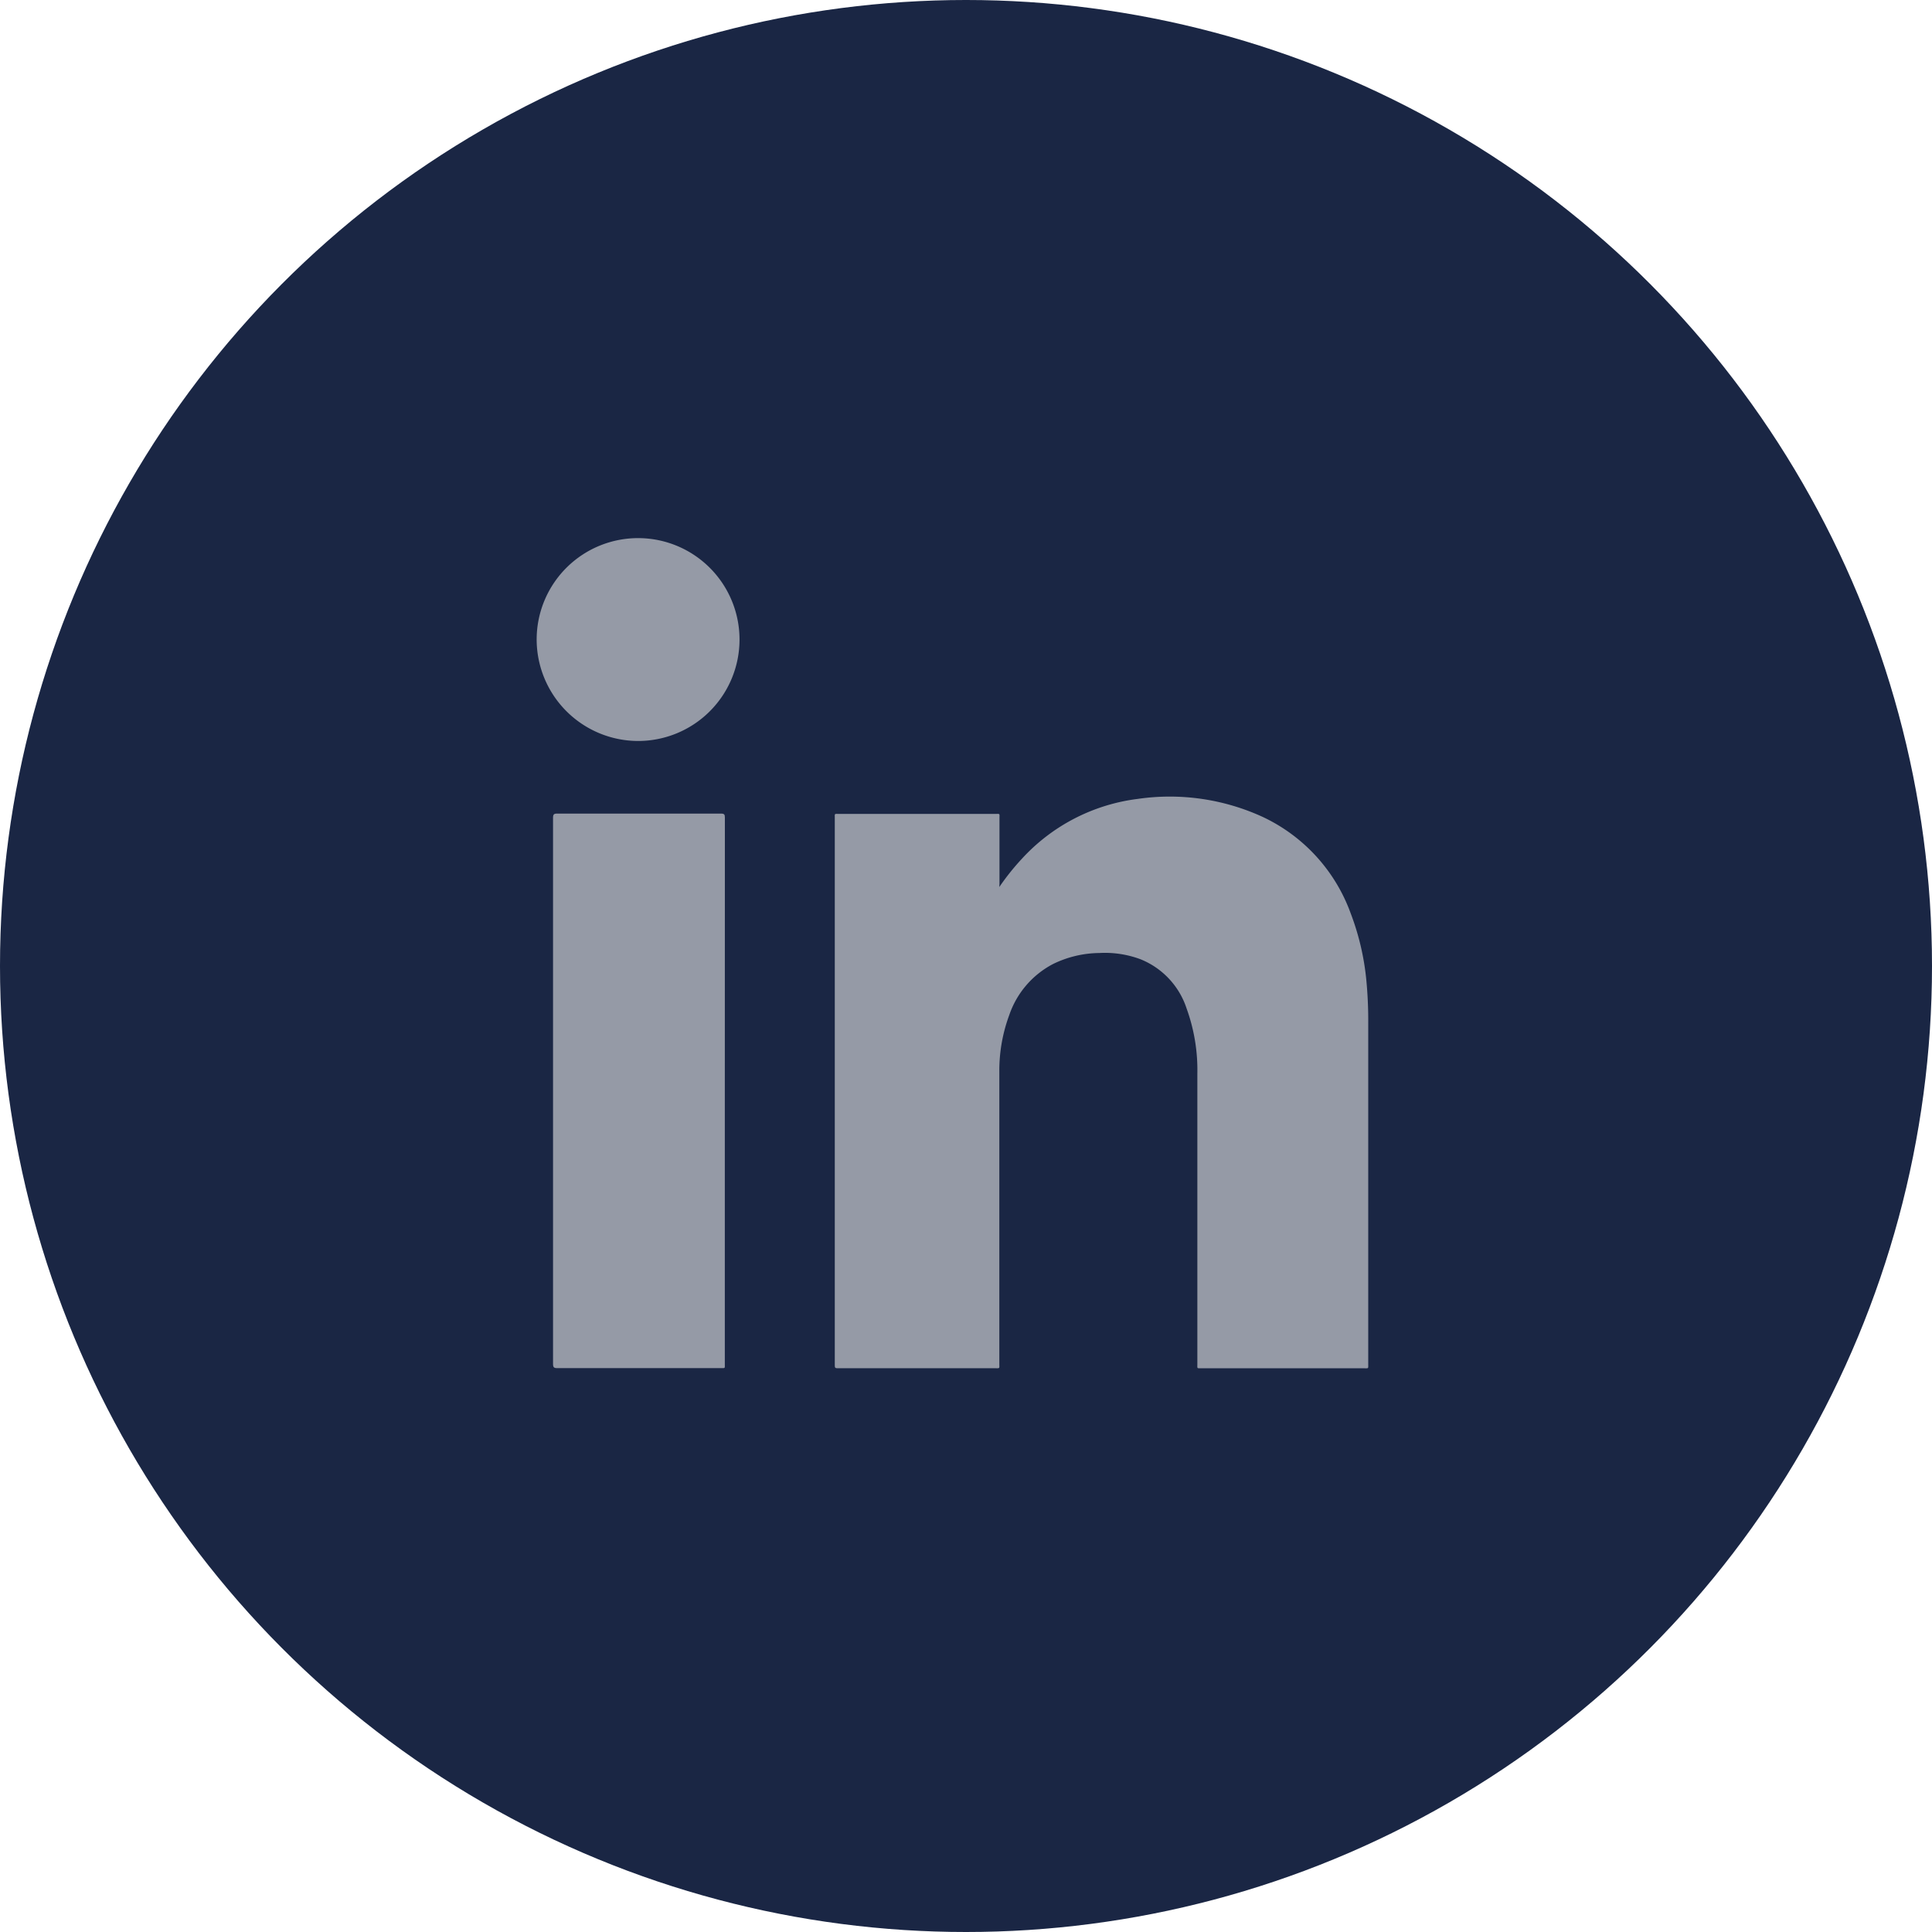 <?xml version="1.0" encoding="utf-8"?>
<svg id="Component_44_35" data-name="Component 44 – 35" xmlns="http://www.w3.org/2000/svg" width="36" height="36" viewBox="0 0 36 36">
  <circle id="Ellipse_4" data-name="Ellipse 4" cx="18" cy="18" r="18" fill="#1a2644"/>
  <g id="Group_131" data-name="Group 131" transform="translate(10 10)">
    <path id="Path_111" data-name="Path 111" d="M3659.088,2341.1a4.511,4.511,0,0,1,.422-.528,3.519,3.519,0,0,1,2.153-1.113,4.15,4.15,0,0,1,2.337.337,3.183,3.183,0,0,1,1.637,1.8,4.775,4.775,0,0,1,.288,1.223,7.891,7.891,0,0,1,.037.821q0,3.174,0,6.346c0,.093.011.082-.083.082h-3.021c-.092,0-.08.008-.08-.078q0-2.706,0-5.411a3.368,3.368,0,0,0-.2-1.214,1.487,1.487,0,0,0-.86-.919,1.893,1.893,0,0,0-.765-.116,2,2,0,0,0-.87.208,1.689,1.689,0,0,0-.811.951,2.982,2.982,0,0,0-.184,1.06q0,2.715,0,5.429c0,.1.016.089-.087.089h-2.9c-.079,0-.079,0-.079-.079v-10.172c0-.089-.011-.078.08-.078h2.909c.094,0,.08-.013.08.083q0,.606,0,1.213Z" transform="translate(-3650.467 -2334.572)" fill="#959aa6"/>
    <path id="Path_112" data-name="Path 112" d="M3546.856,2351.365v5.082c0,.089.012.08-.079.08q-1.522,0-3.045,0c-.063,0-.077-.018-.077-.079q0-5.088,0-10.176c0-.062.015-.078.077-.078q1.526,0,3.052,0c.062,0,.073.017.073.075Q3546.856,2348.818,3546.856,2351.365Z" transform="translate(-3543.35 -2341.034)" fill="#959aa6"/>
    <path id="Path_113" data-name="Path 113" d="M3537.123,2237.5a1.89,1.89,0,1,1,1.889,1.911A1.894,1.894,0,0,1,3537.123,2237.5Z" transform="translate(-3537.123 -2235.604)" fill="#959aa6"/>
  </g>
</svg>
